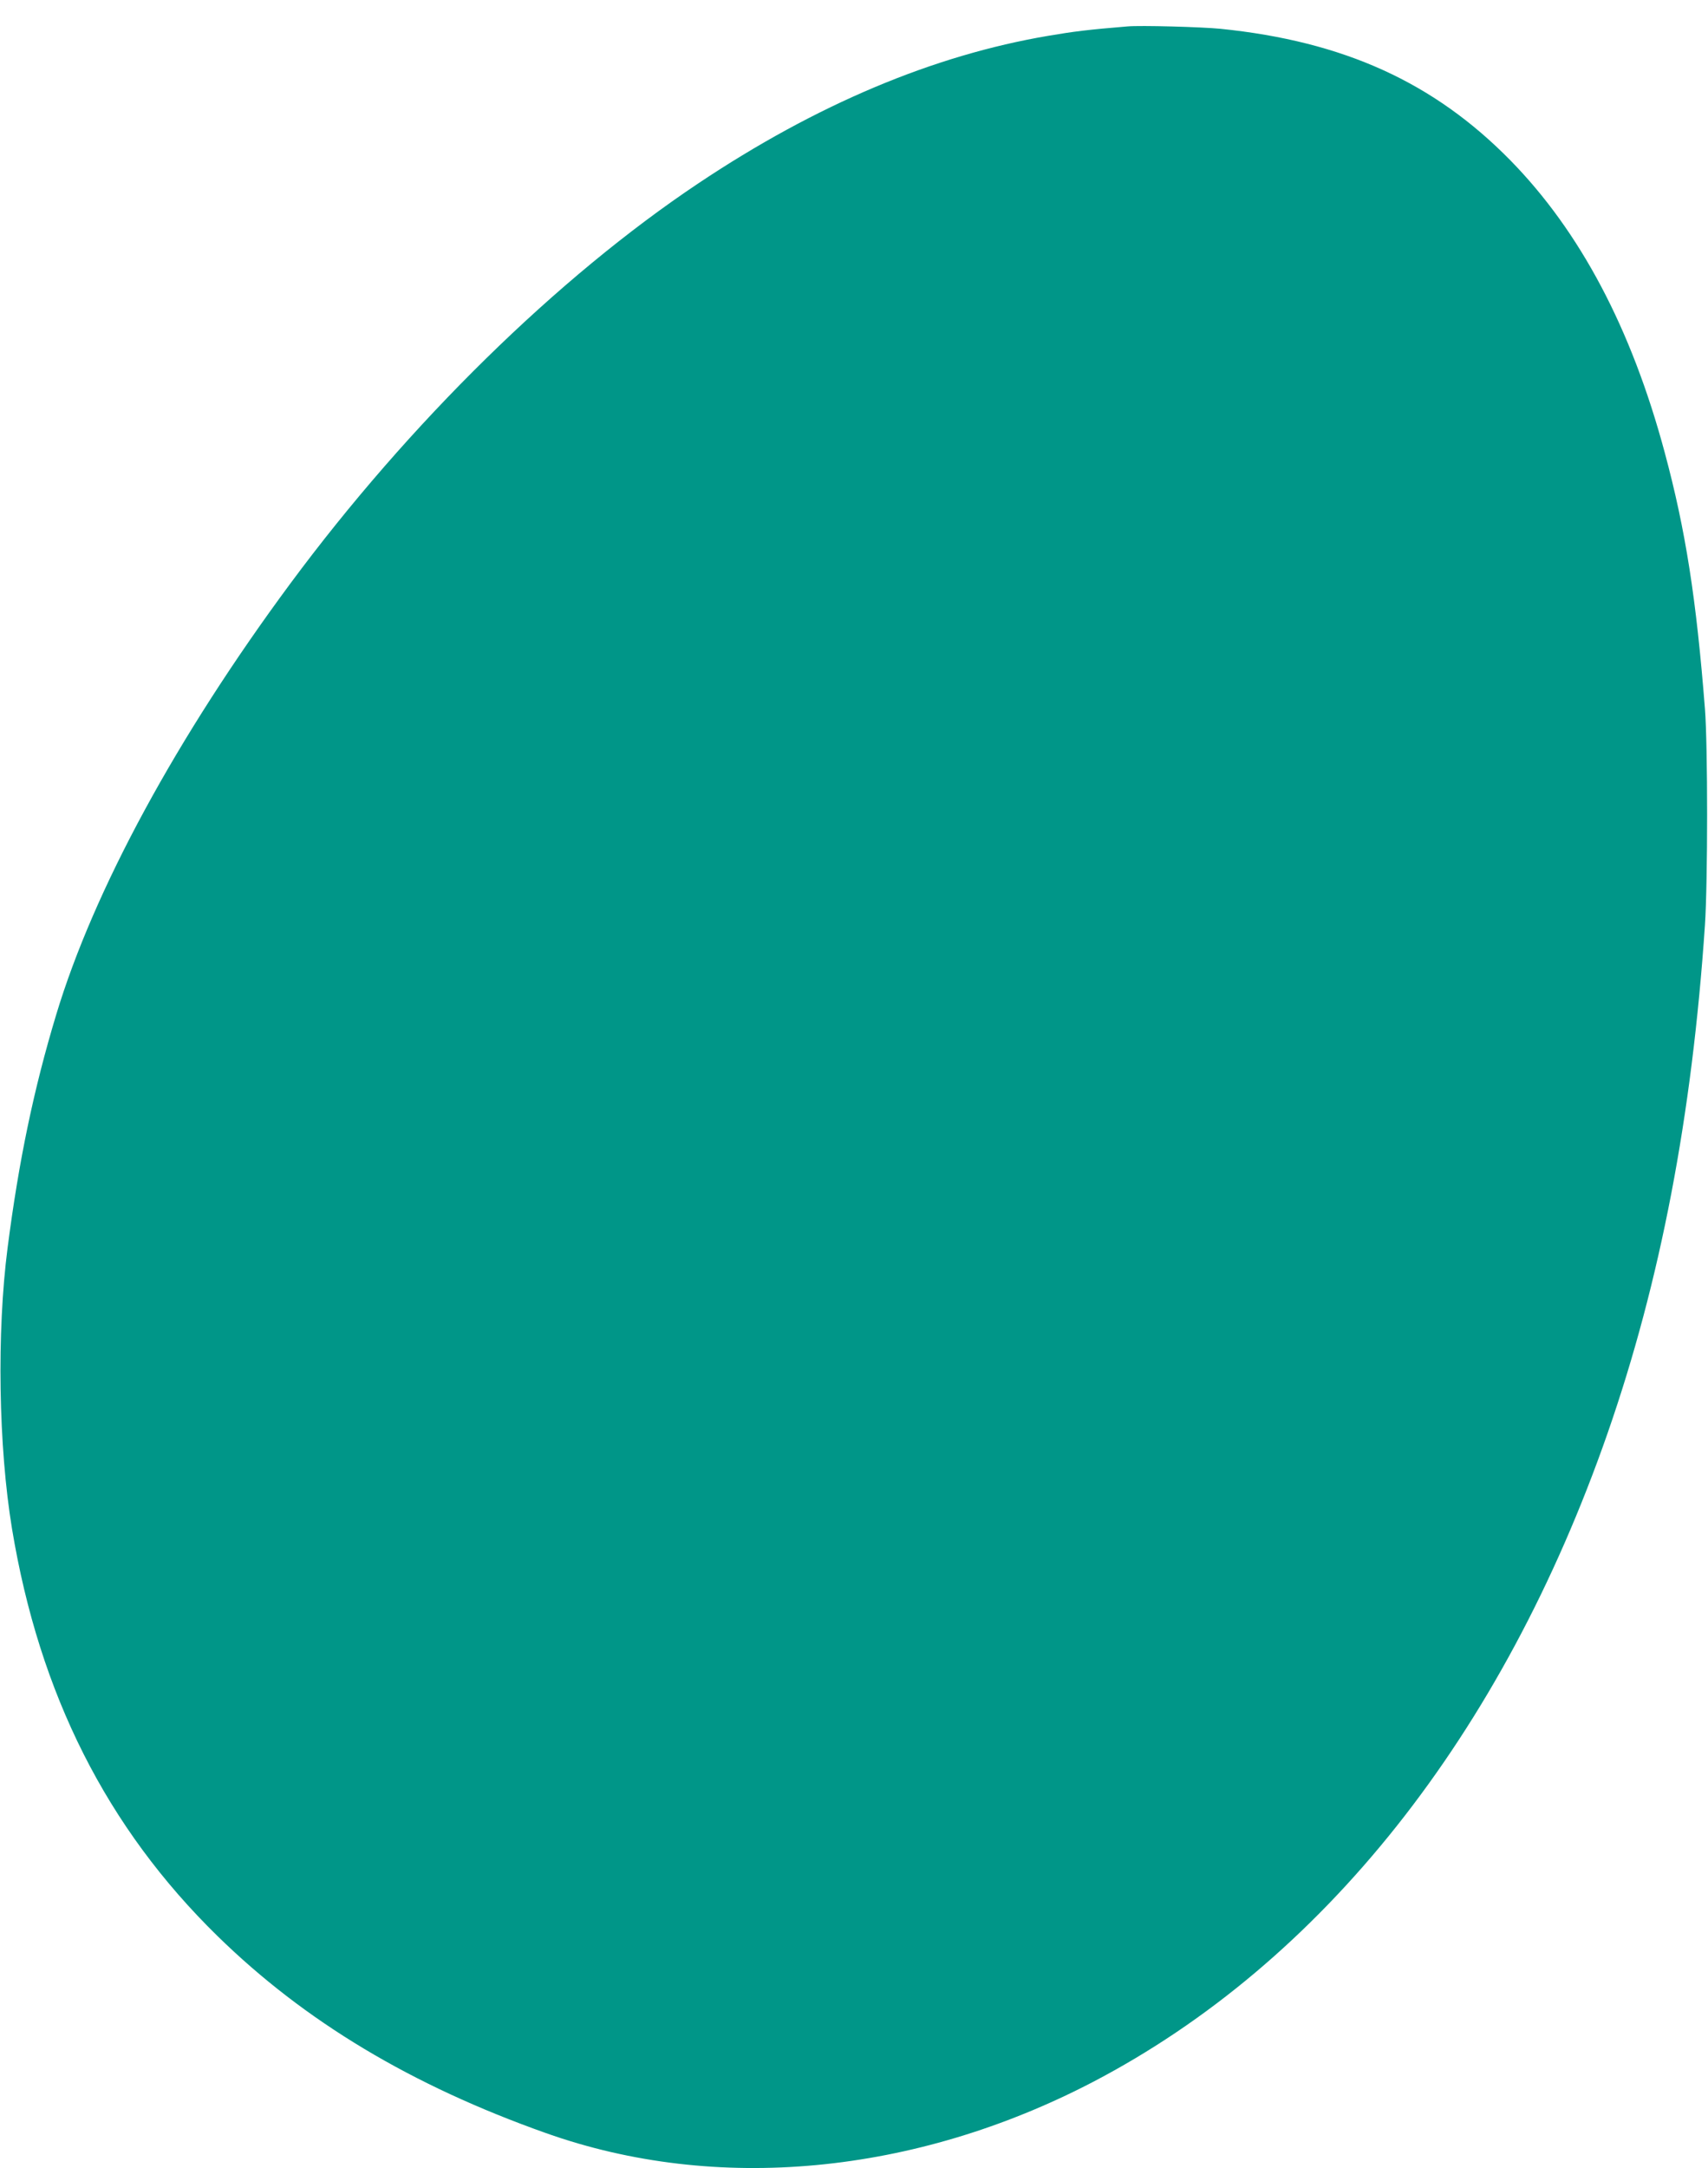 <?xml version="1.0" standalone="no"?>
<!DOCTYPE svg PUBLIC "-//W3C//DTD SVG 20010904//EN"
 "http://www.w3.org/TR/2001/REC-SVG-20010904/DTD/svg10.dtd">
<svg version="1.0" xmlns="http://www.w3.org/2000/svg"
 width="1009pt" height="1280pt" viewBox="0 0 1009 1280"
 preserveAspectRatio="xMidYMid meet">
<g transform="translate(0,1280) scale(0.1,-0.1)"
fill="#009688" stroke="none">
<path d="M6660 12644 c-231 -19 -318 -30 -465 -55 -682 -115 -1374 -407 -2069
-871 -833 -556 -1709 -1415 -2411 -2363 -670 -905 -1161 -1809 -1383 -2545
-133 -440 -221 -863 -287 -1375 -65 -502 -54 -1175 26 -1660 162 -977 560
-1765 1215 -2405 515 -503 1143 -880 1939 -1162 1005 -357 2177 -247 3230 301
1356 707 2420 2047 3042 3831 312 896 499 1873 575 3000 17 253 17 1060 0
1275 -51 650 -114 1055 -238 1515 -197 733 -500 1304 -912 1724 -452 460 -984
702 -1712 776 -111 11 -474 21 -550 14z"/>
</g>
</svg>
